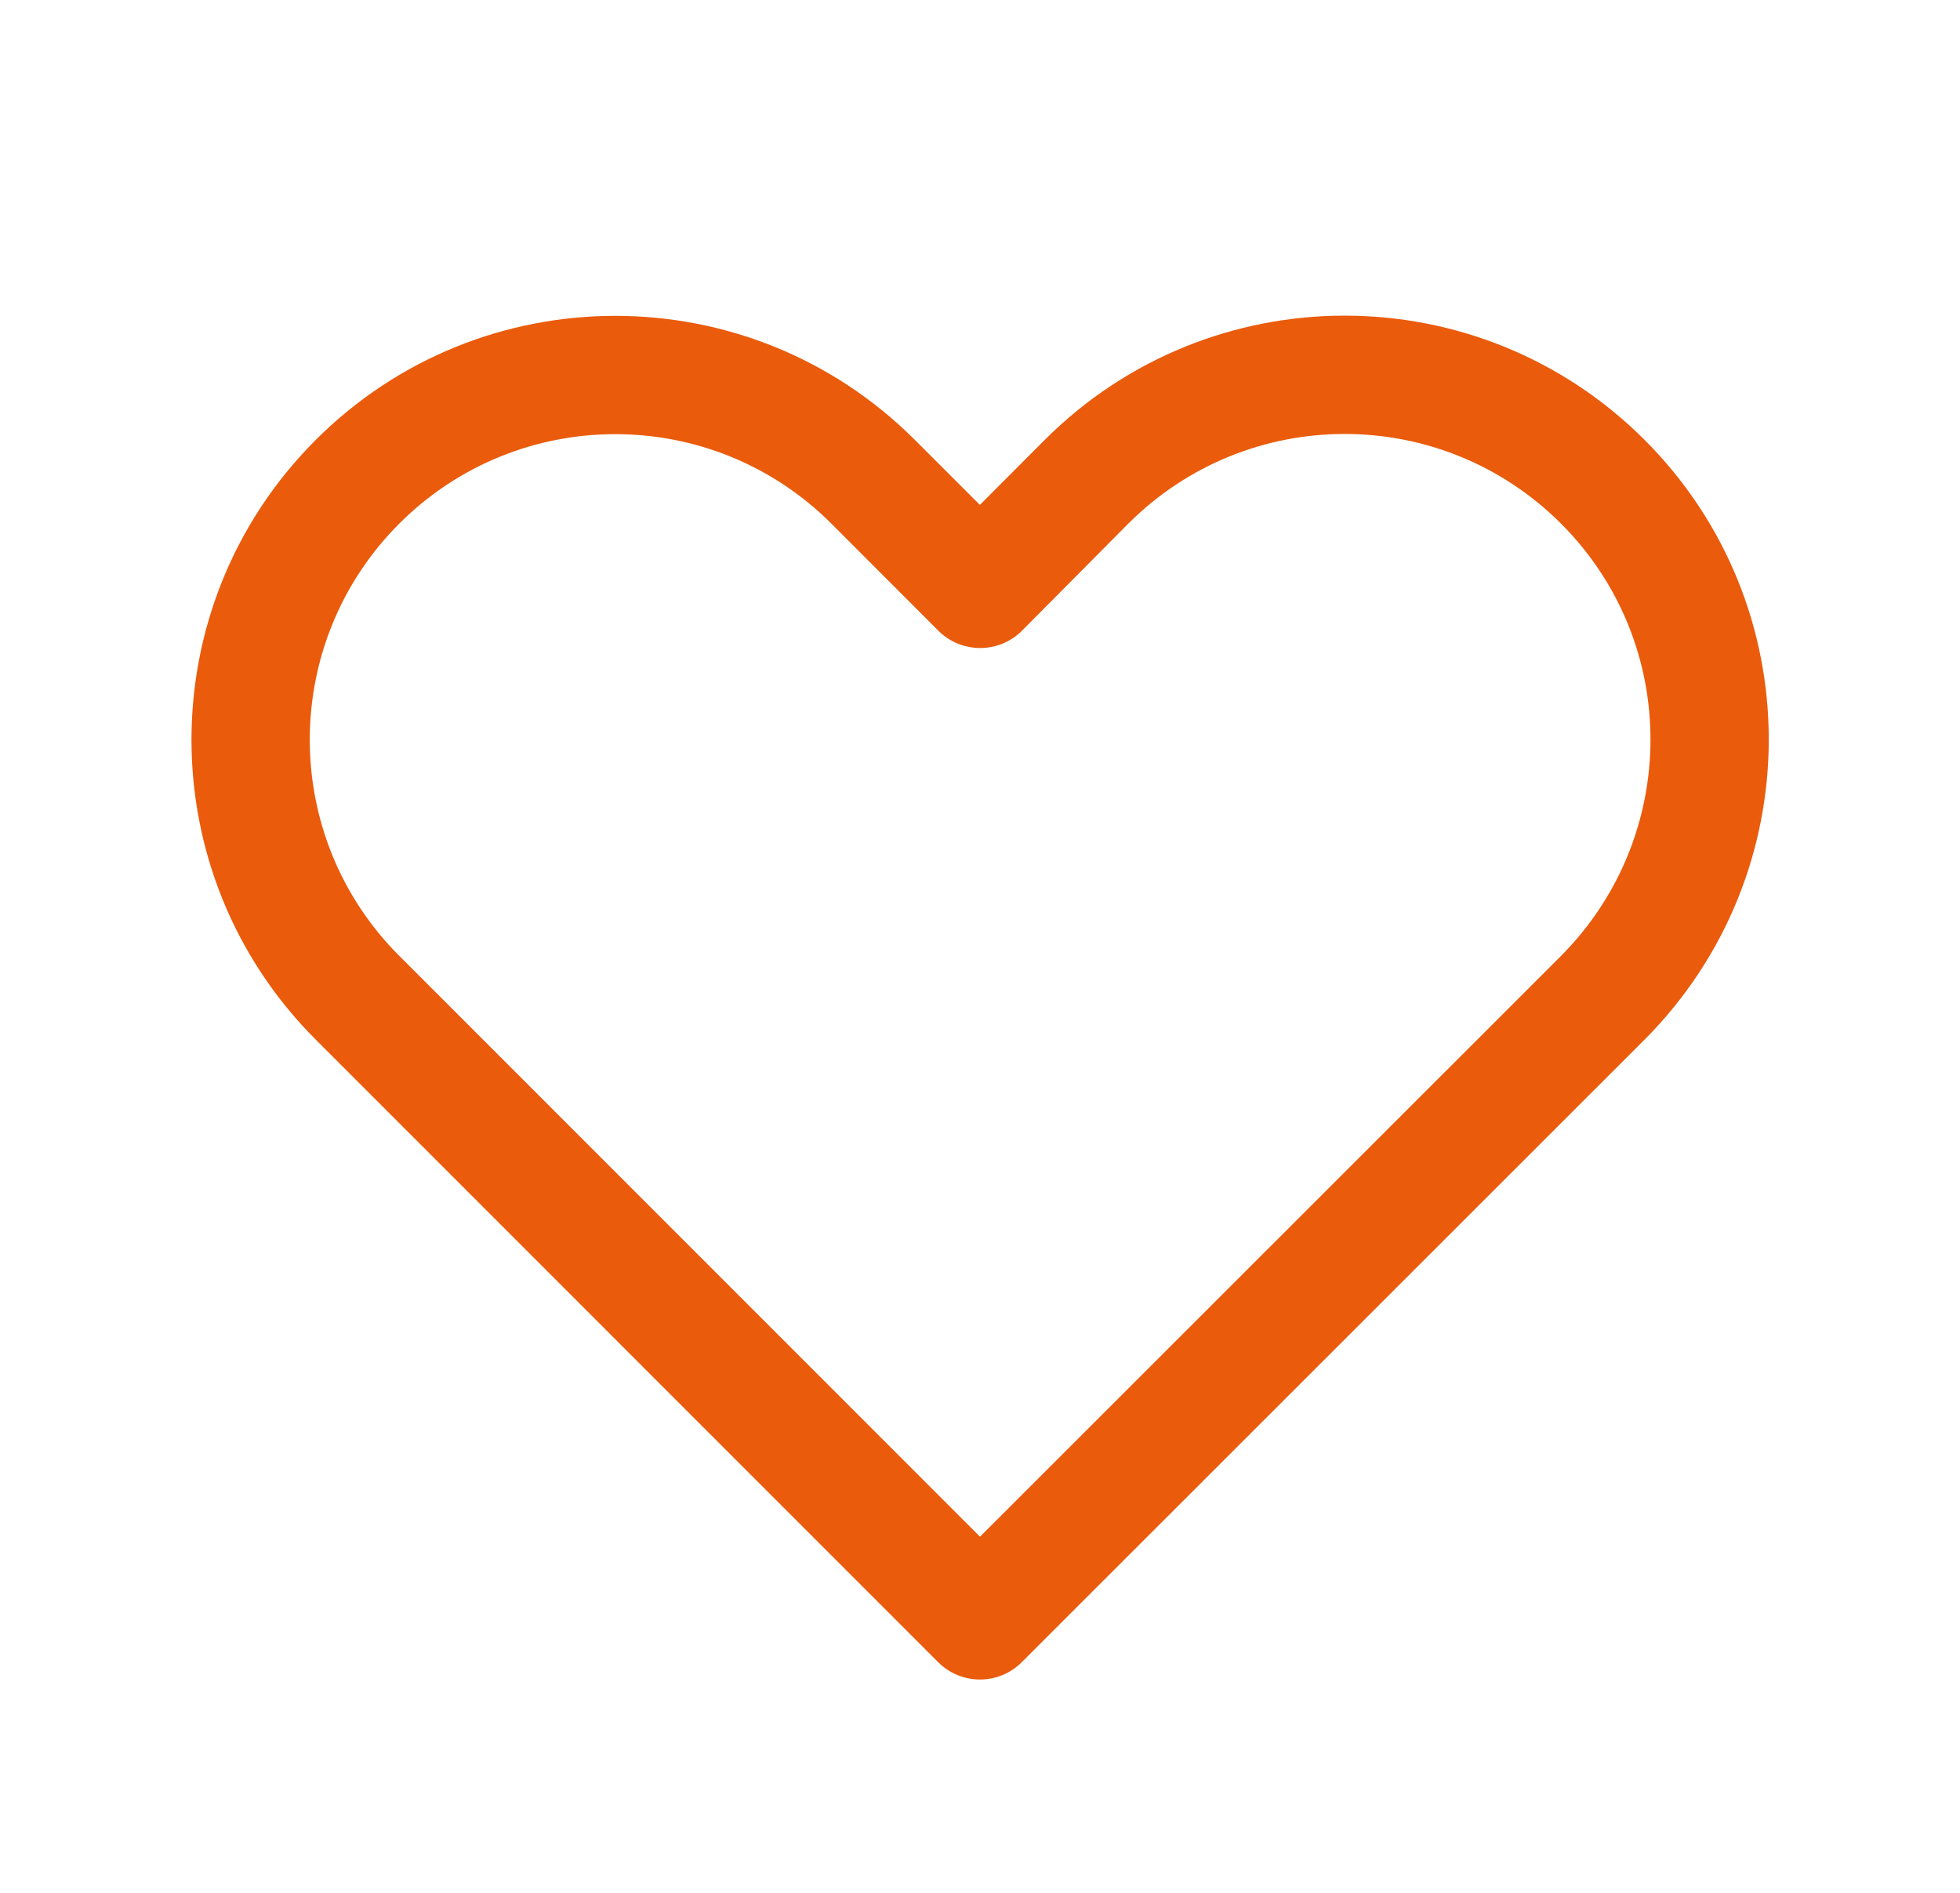 <svg width="29" height="28" viewBox="0 0 29 28" fill="none" xmlns="http://www.w3.org/2000/svg">
<path d="M15.456 6.509L14.498 7.469L13.538 6.509C11.089 4.06 7.119 4.06 4.67 6.509C2.221 8.958 2.221 12.928 4.67 15.377L13.881 24.588C14.223 24.93 14.777 24.93 15.118 24.588L24.337 15.375C26.78 12.918 26.784 8.959 24.335 6.509C21.882 4.056 17.909 4.056 15.456 6.509ZM23.096 14.141L14.5 22.732L5.907 14.139C4.142 12.374 4.142 9.512 5.907 7.746C7.673 5.981 10.535 5.981 12.301 7.746L13.884 9.33C14.232 9.677 14.797 9.67 15.136 9.315L16.693 7.747C18.463 5.977 21.328 5.977 23.098 7.747C24.863 9.513 24.86 12.367 23.096 14.141Z" fill="#EA5B0C"/>
</svg>
